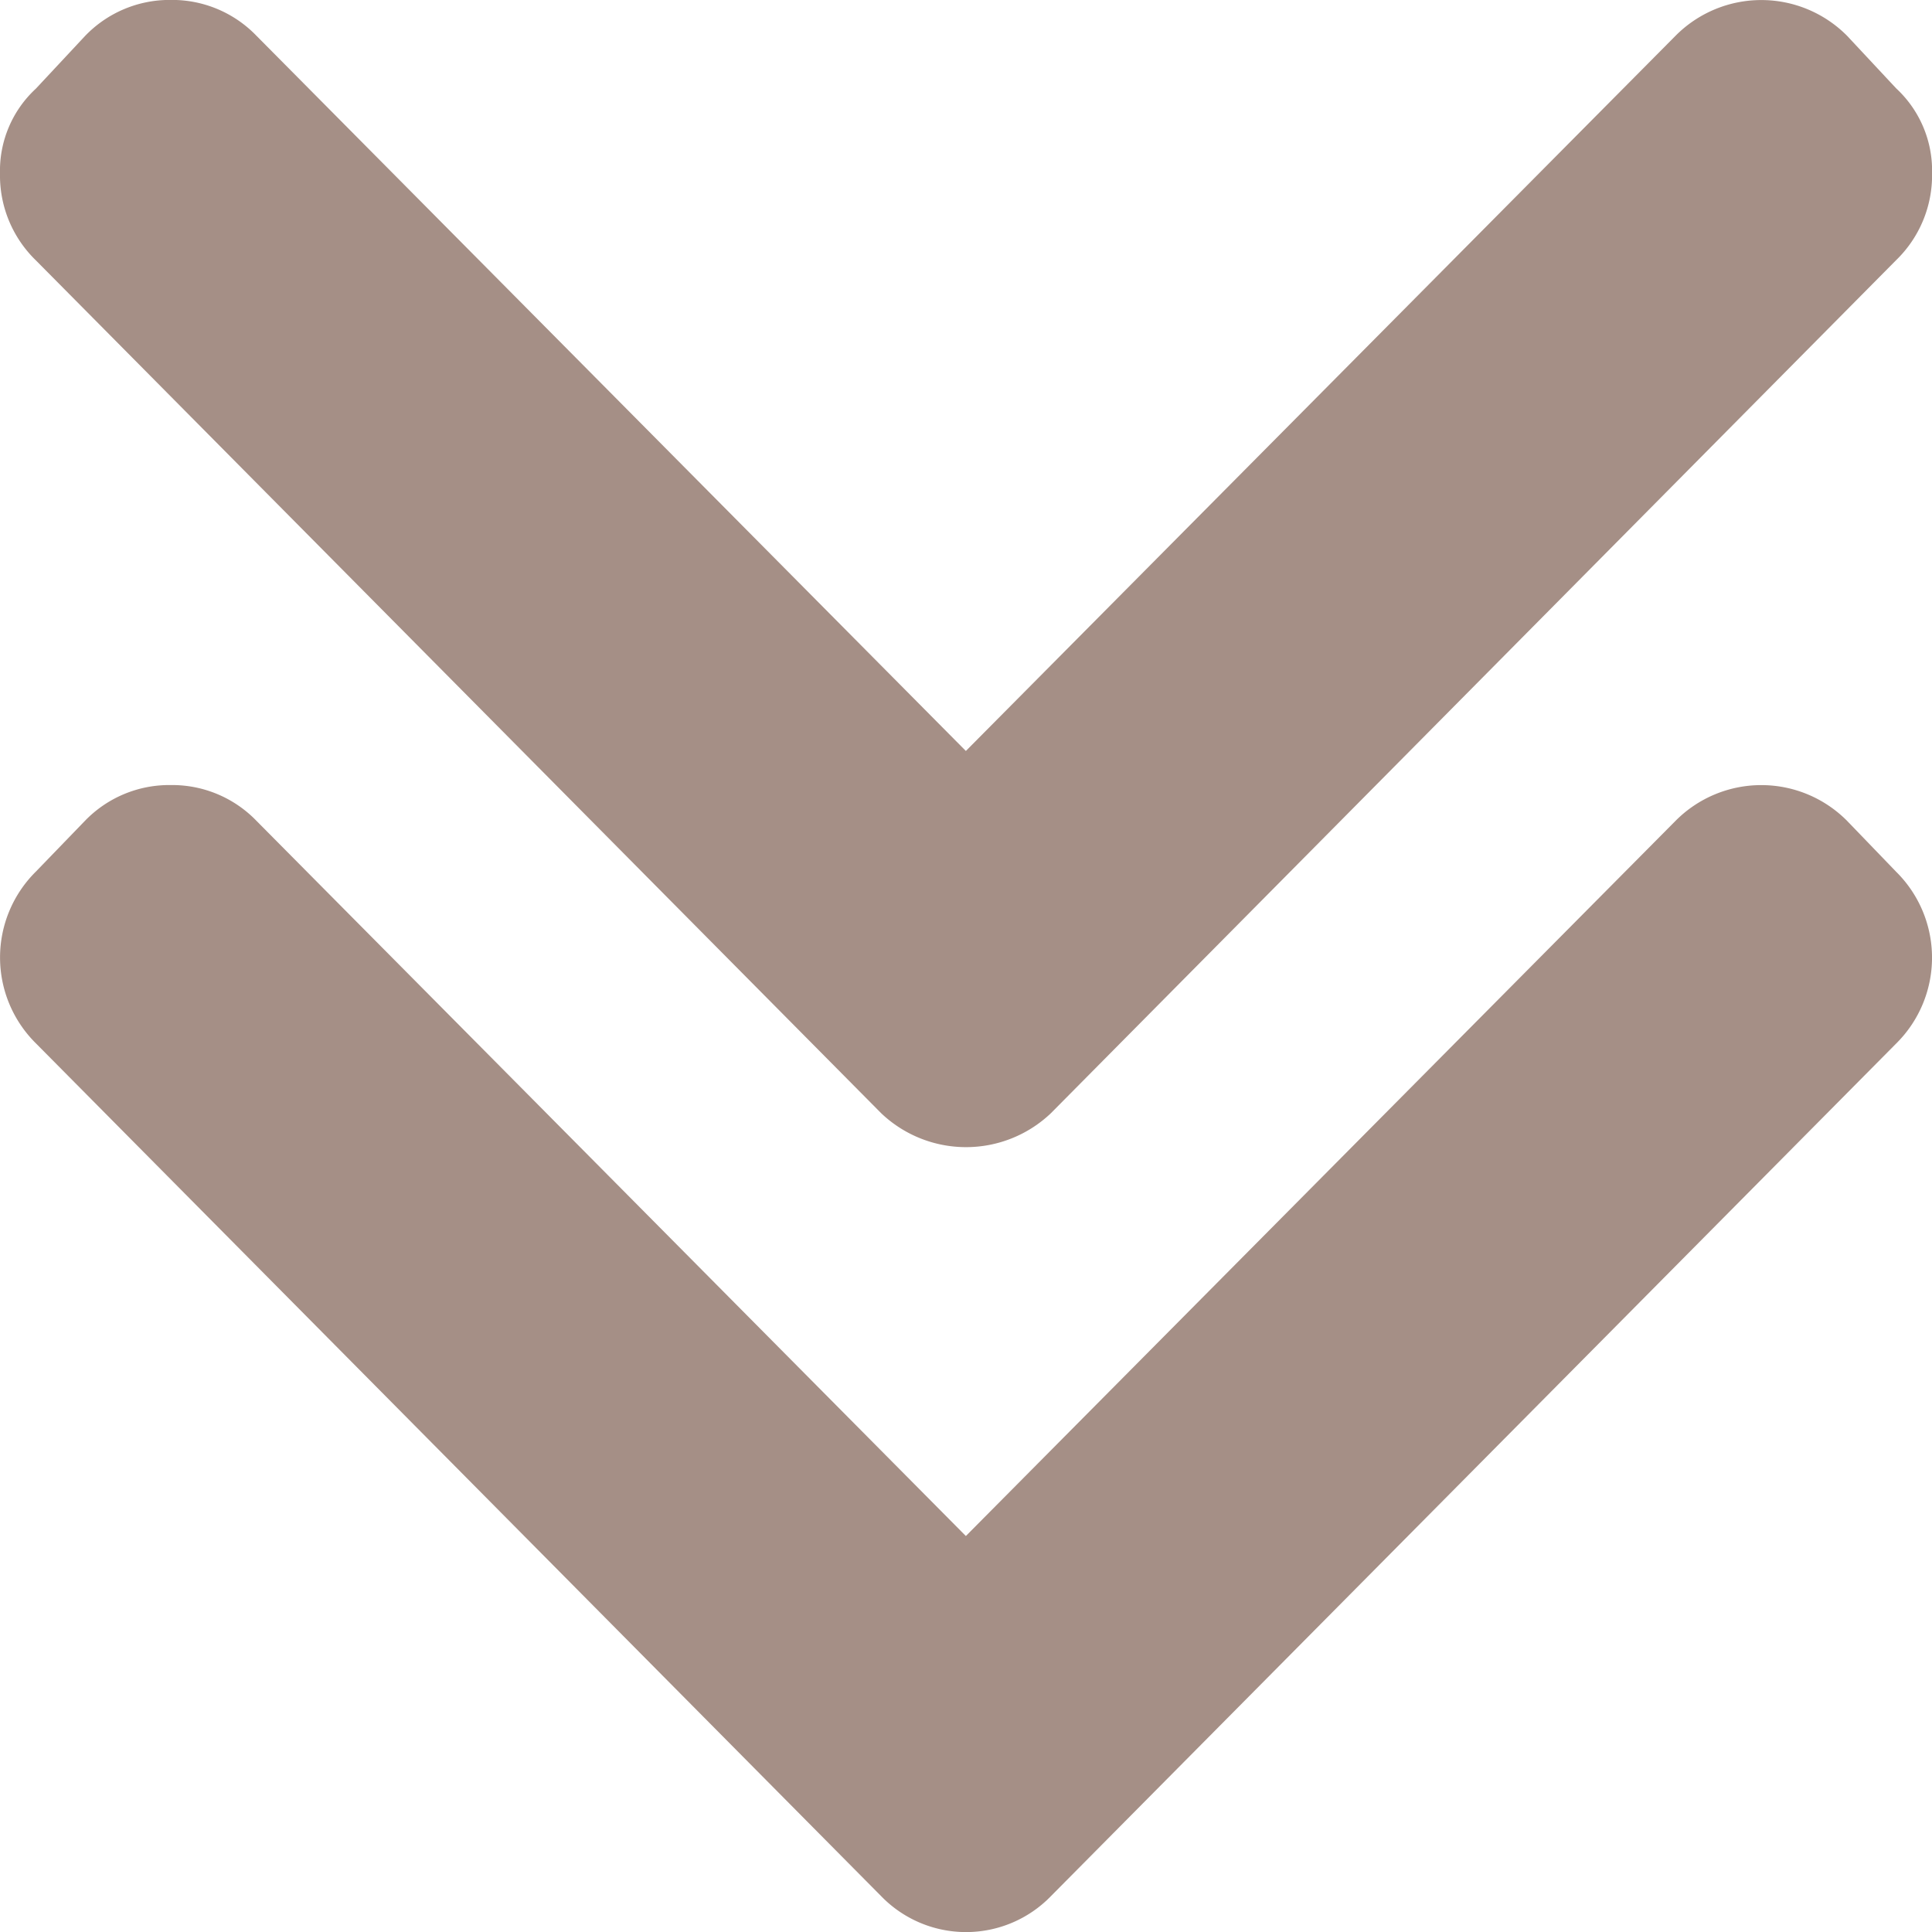 <svg xmlns="http://www.w3.org/2000/svg" width="29.416" height="29.416" viewBox="0 0 29.416 29.416">
  <path id="fastdown" d="M16.036,16.95a1.874,1.874,0,0,1-2.585,0L.581,3.965A1.8,1.8,0,0,1,.035,2.643,1.7,1.7,0,0,1,.581,1.351l.747-.8A1.783,1.783,0,0,1,2.634,0,1.783,1.783,0,0,1,3.941.547l10.8,10.888L25.545.547a1.839,1.839,0,0,1,2.614,0l.747.8a1.707,1.707,0,0,1,.546,1.292,1.8,1.8,0,0,1-.546,1.322ZM1.327,12.5a1.783,1.783,0,0,1,1.307-.546,1.783,1.783,0,0,1,1.307.546l10.8,10.888L25.545,12.5a1.839,1.839,0,0,1,2.614,0l.747.775a1.839,1.839,0,0,1,0,2.614L16.036,28.871a1.8,1.8,0,0,1-2.585,0L.581,15.886a1.839,1.839,0,0,1,0-2.614Z" transform="translate(-0.035 -0.001)" fill="#a58f86"/>
</svg>
